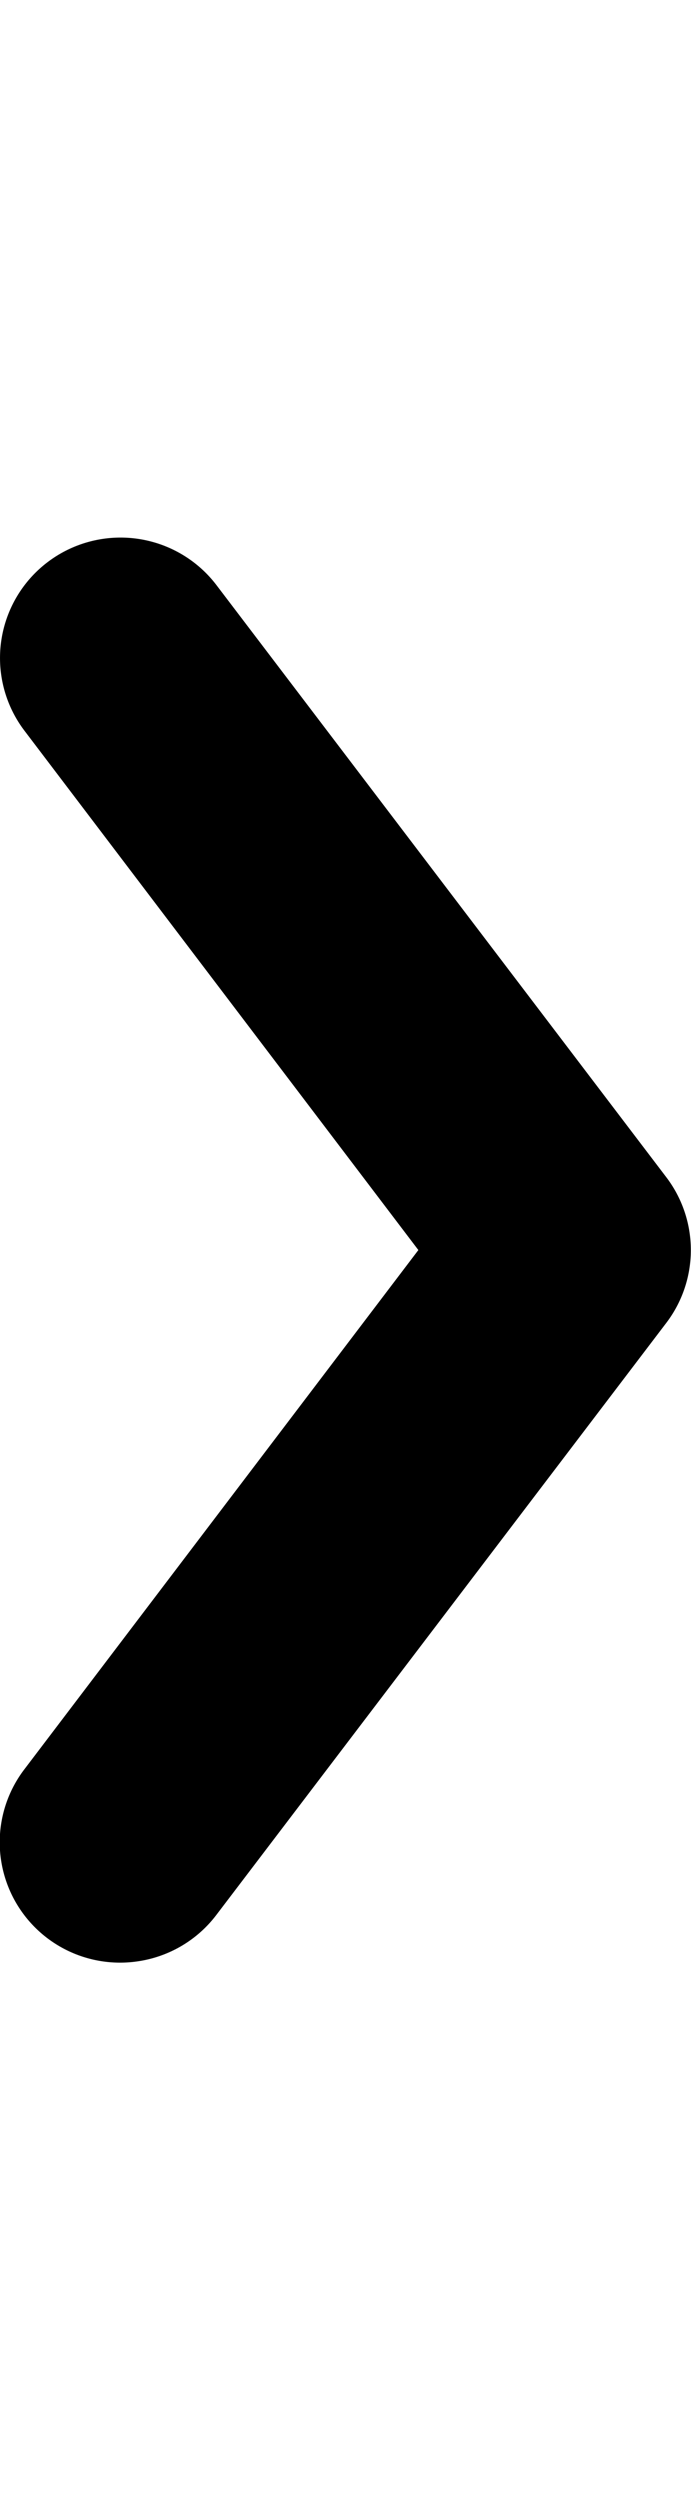 <svg class="chevron__right" id="Layer_1" data-name="Layer 1" xmlns="http://www.w3.org/2000/svg" viewBox="0 0 31.58 65.12" width="18"><title></title><path class="chevron-right" d="M30.45,29.23,9.89,2.17A5.51,5.51,0,0,0,2.18,1.12,5.5,5.5,0,0,0,1.12,8.83l18,23.73-18,23.72a5.5,5.5,0,0,0,5.13,8.79,5.5,5.5,0,0,0,3.64-2.13L30.45,35.89a5.5,5.5,0,0,0,0-6.66Z"/></svg>